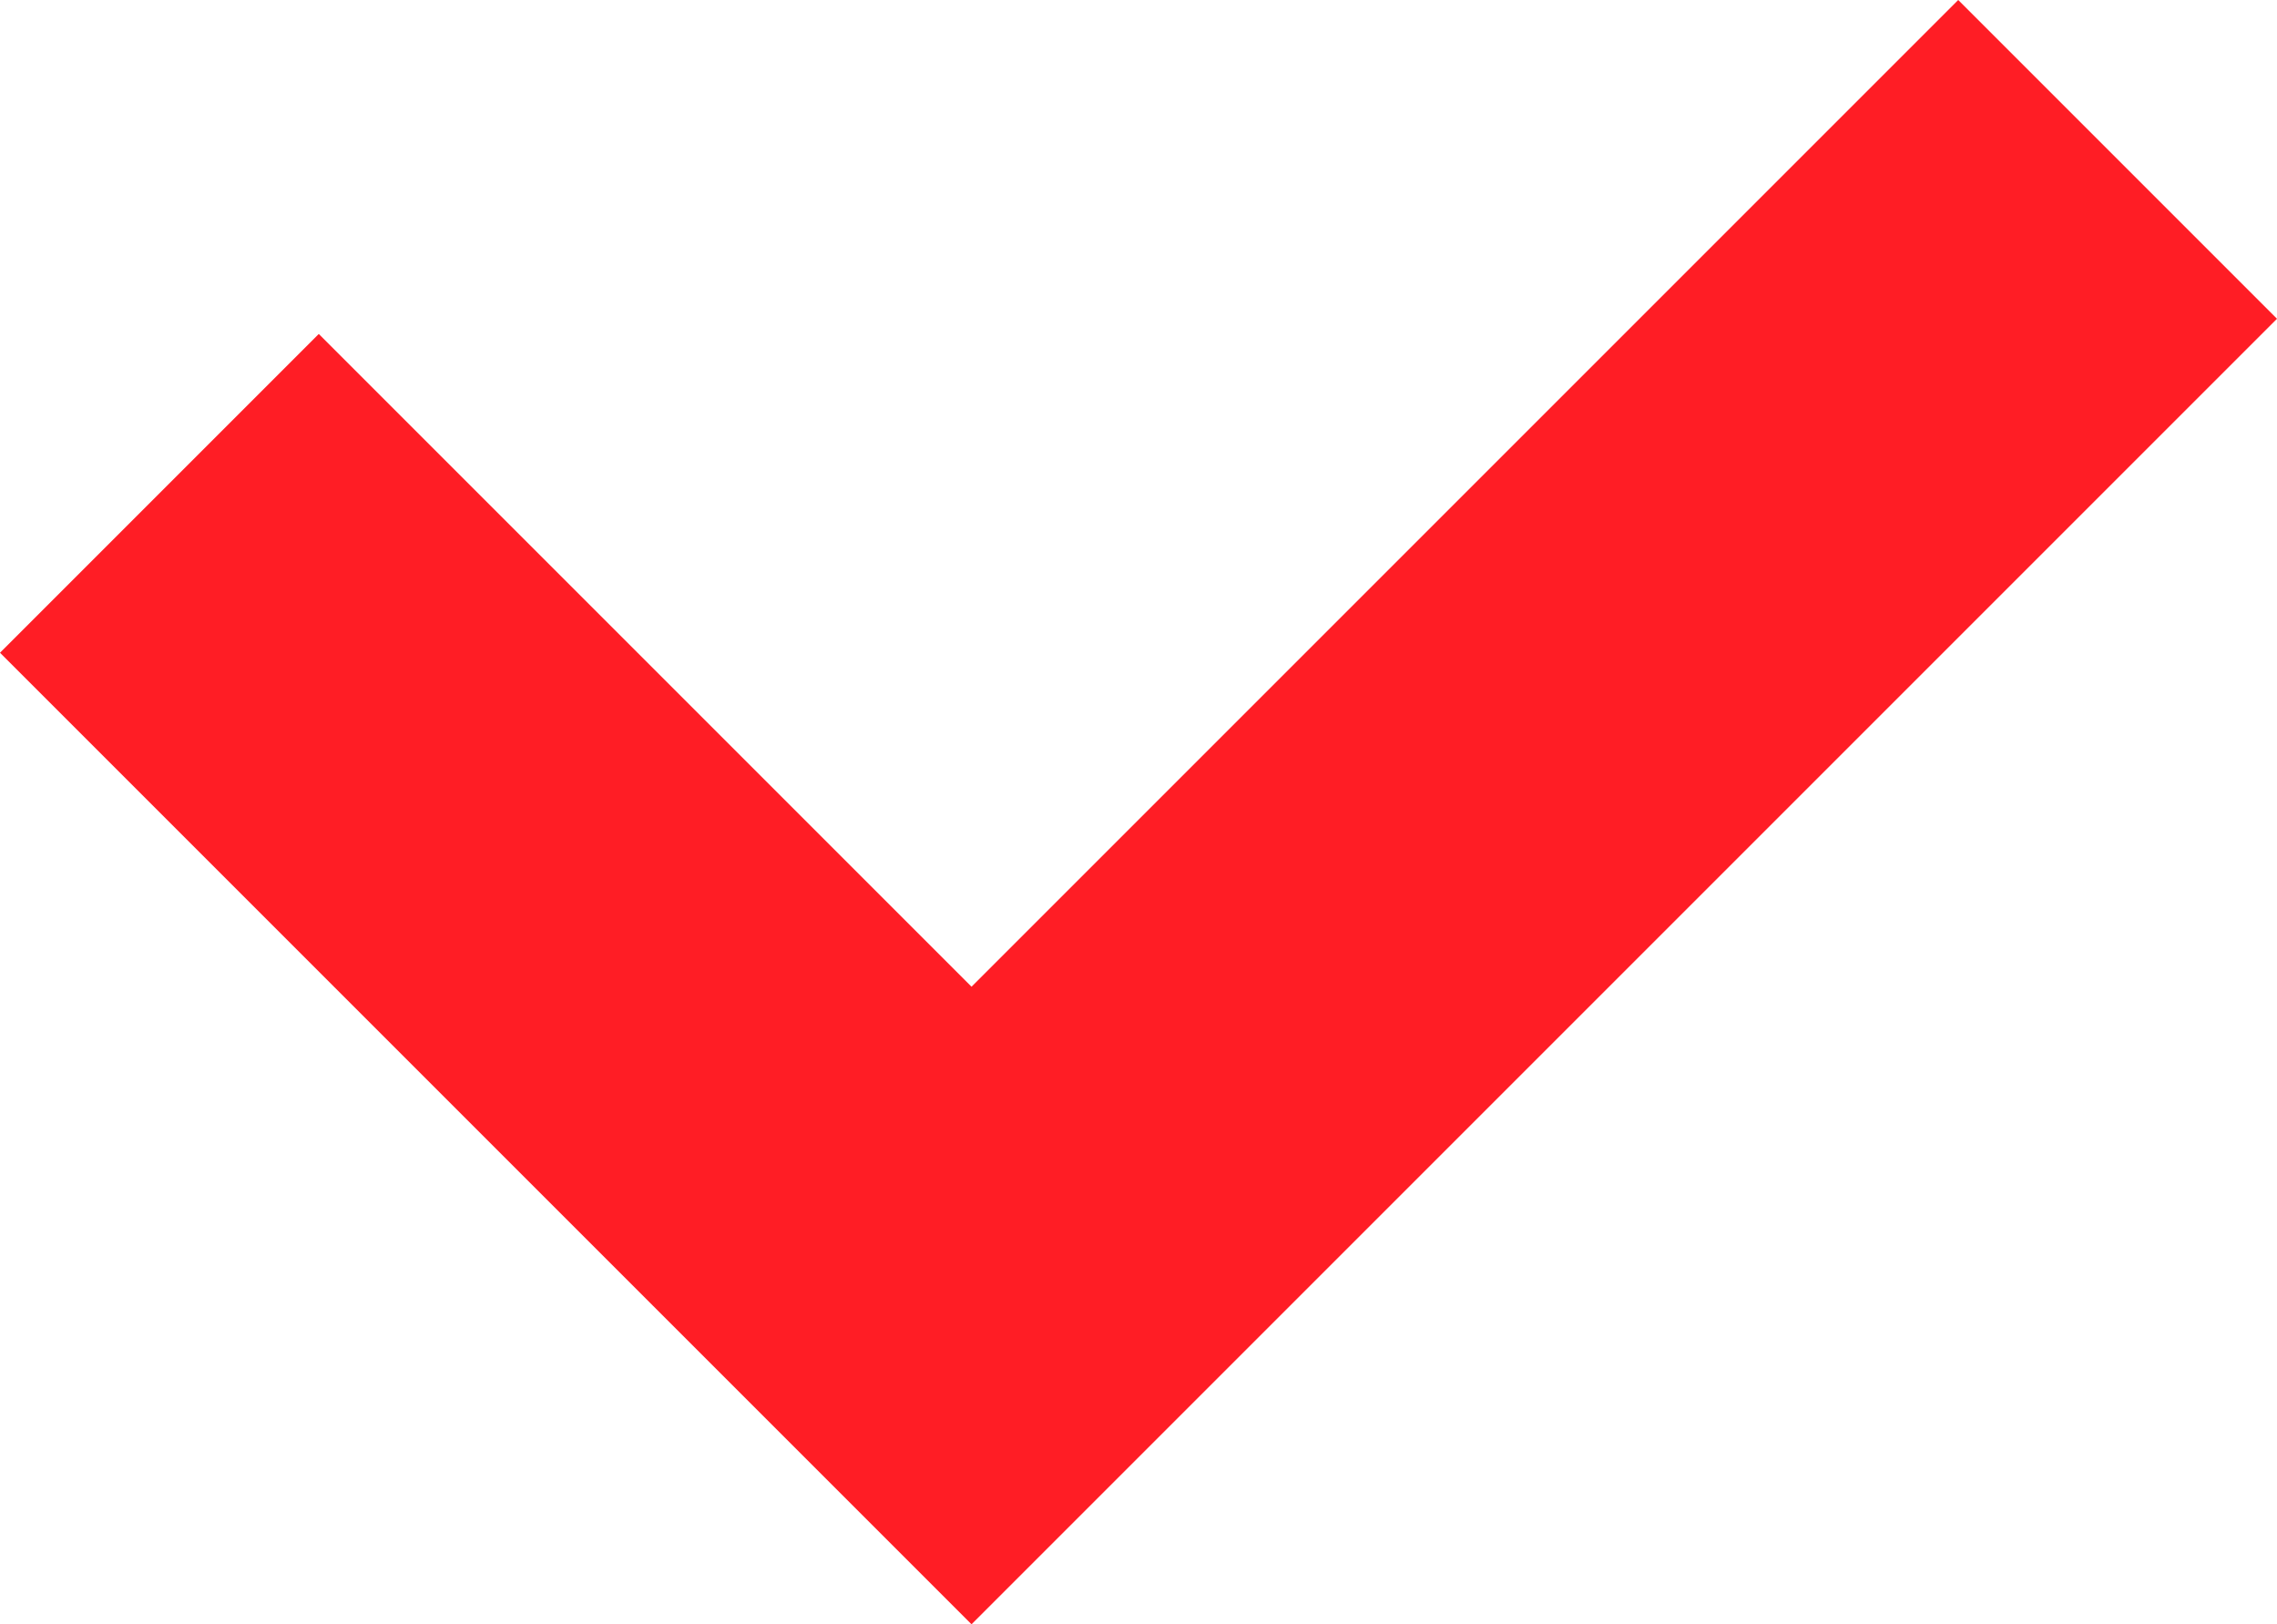 <?xml version="1.0" encoding="utf-8"?>
<!-- Generator: Adobe Illustrator 27.9.5, SVG Export Plug-In . SVG Version: 9.03 Build 54986)  -->
<svg version="1.1" id="レイヤー_1" xmlns="http://www.w3.org/2000/svg" xmlns:xlink="http://www.w3.org/1999/xlink" x="0px"
	 y="0px" viewBox="0 0 30 21.4" style="enable-background:new 0 0 30 21.4;" xml:space="preserve">
<style type="text/css">
	.st0{fill:#FF1D25;}
</style>
<g>
	<polygon class="st0" points="25.8,0 12.8,13 4.2,4.4 0,8.6 8.6,17.2 12.8,21.4 17,17.2 30,4.2 	"/>
</g>
</svg>
